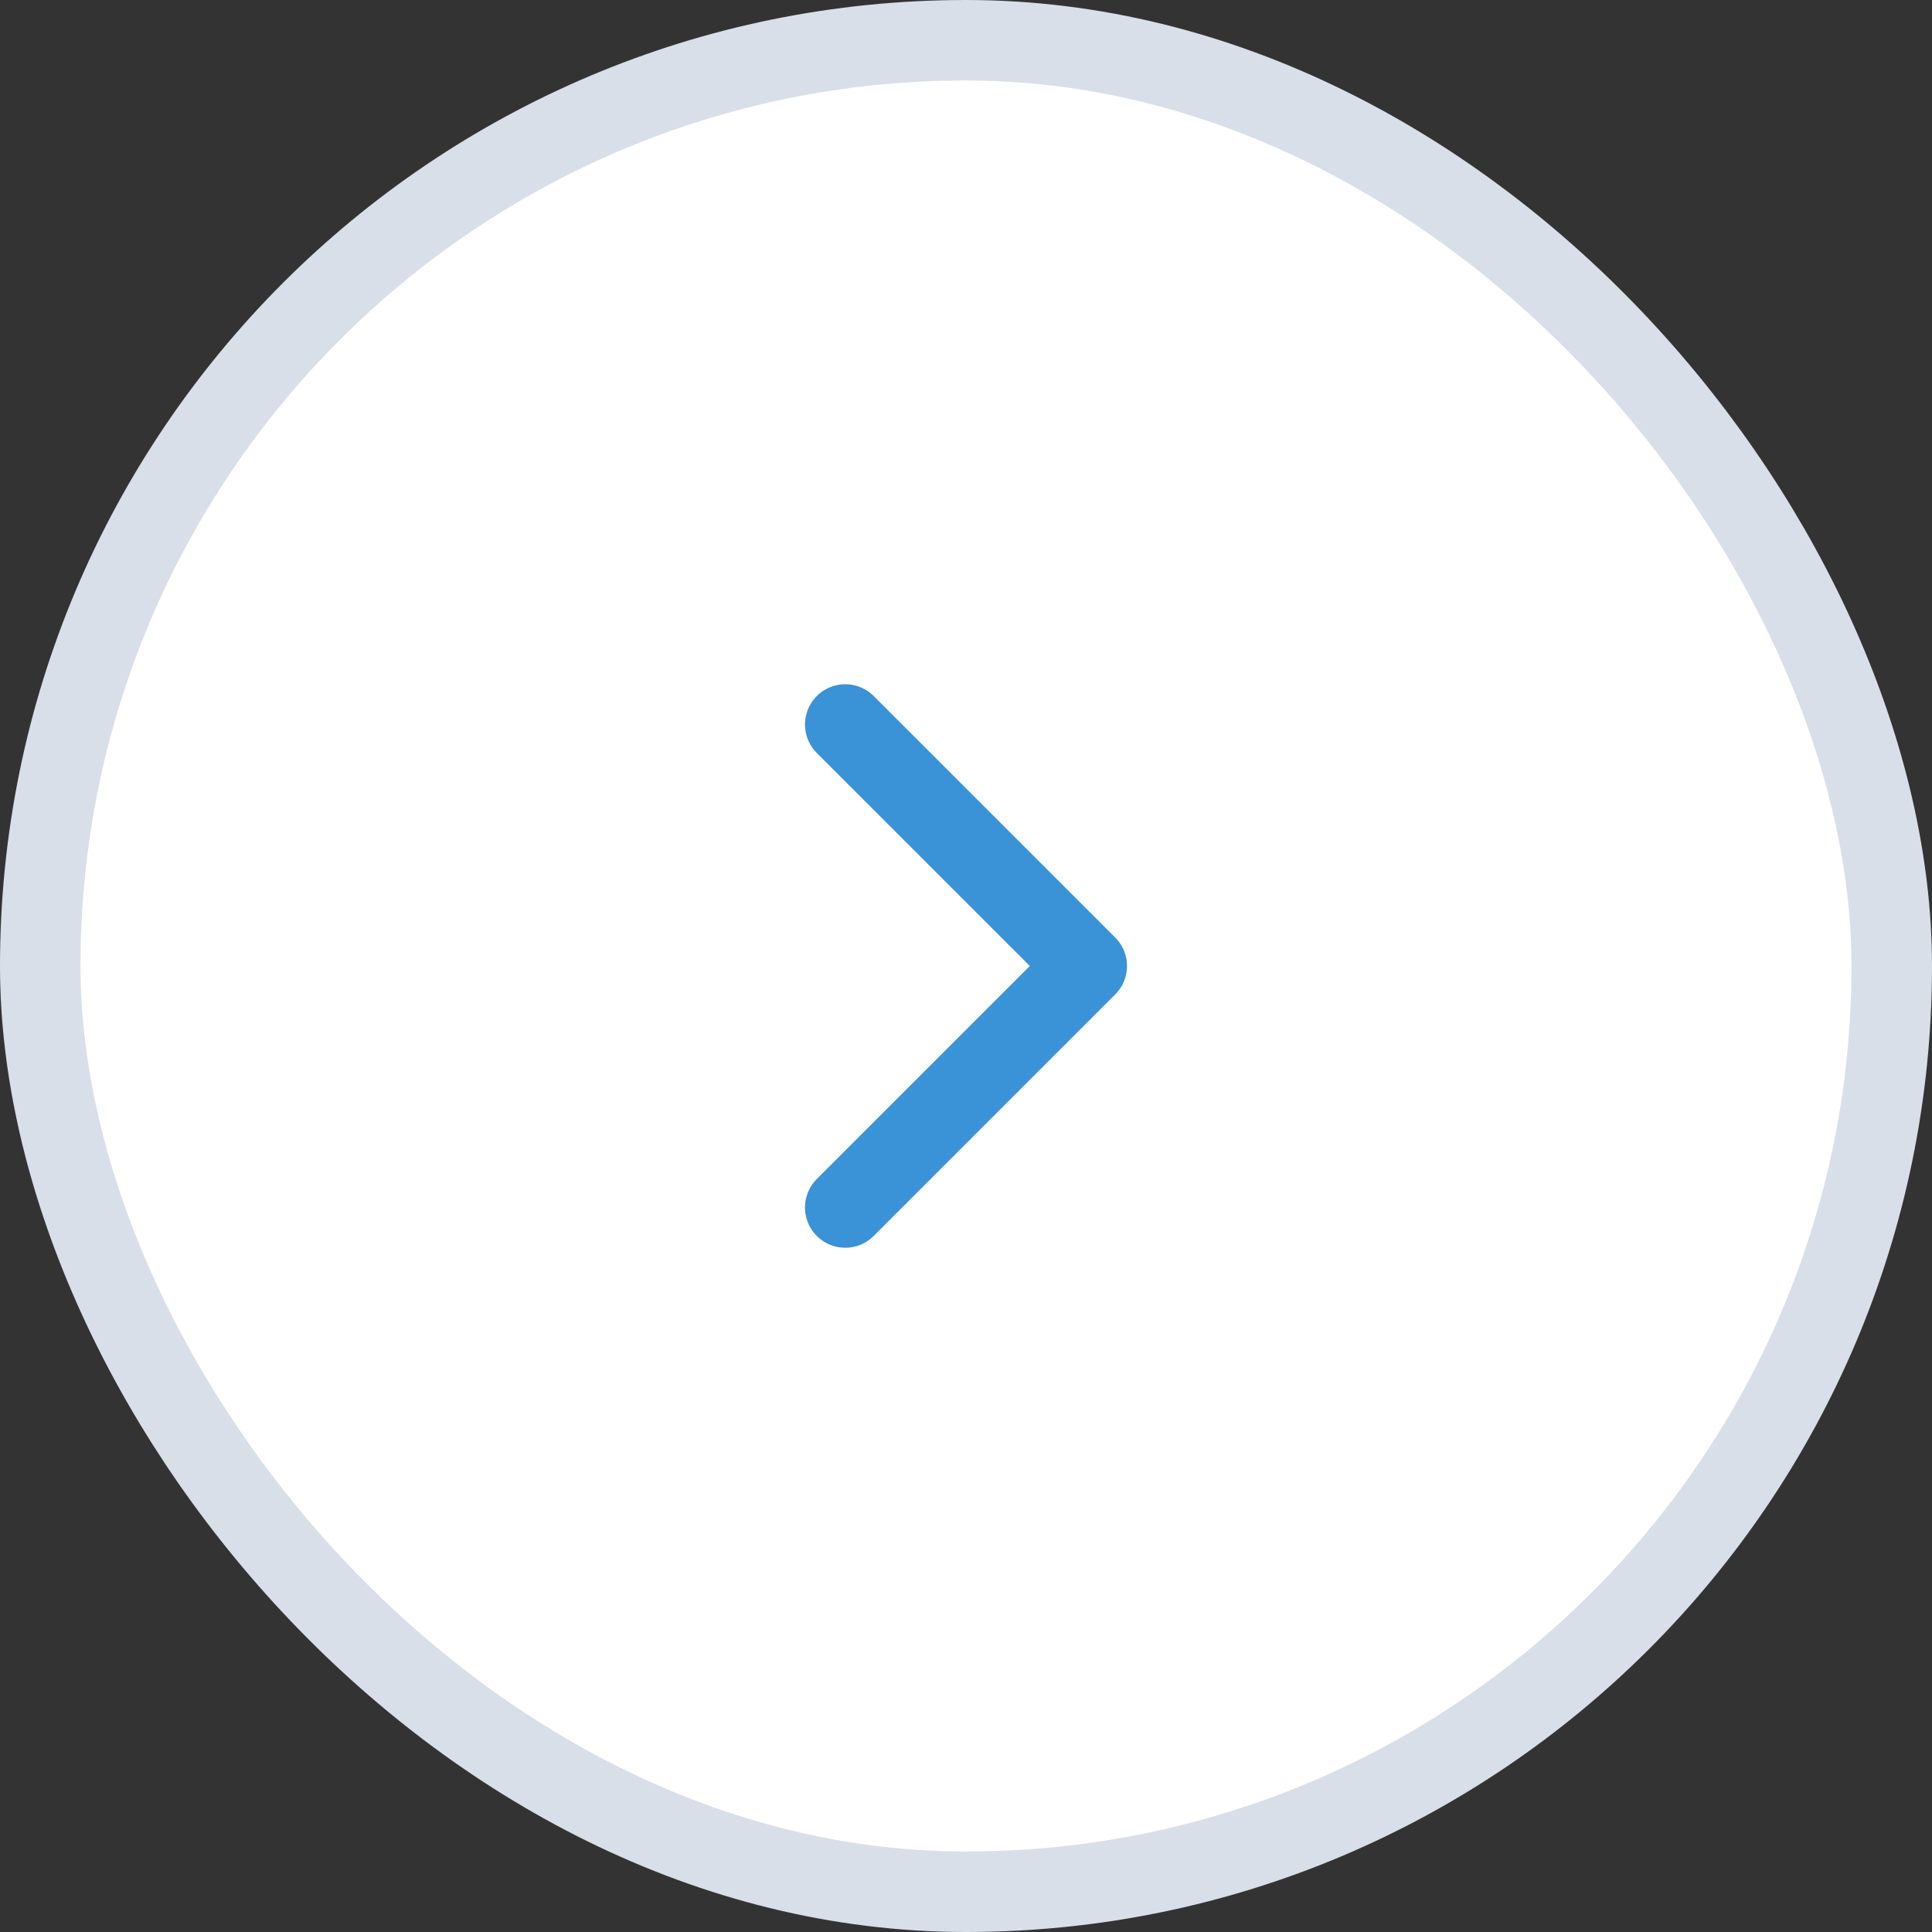 <?xml version="1.0" encoding="UTF-8"?> <svg xmlns="http://www.w3.org/2000/svg" width="48" height="48" viewBox="0 0 48 48" fill="none"><rect x="0" y="0" width="48" height="48" fill="#333333" stroke="none"/><rect x="1" y="1" width="46" height="46" rx="23" fill="white"></rect><rect x="1" y="1" width="46" height="46" rx="23" stroke="#D8DFE9" stroke-width="2"></rect><path d="M21 30L27 24L21 18" stroke="#3A92D7" stroke-width="2" stroke-linecap="round" stroke-linejoin="round"></path></svg> 